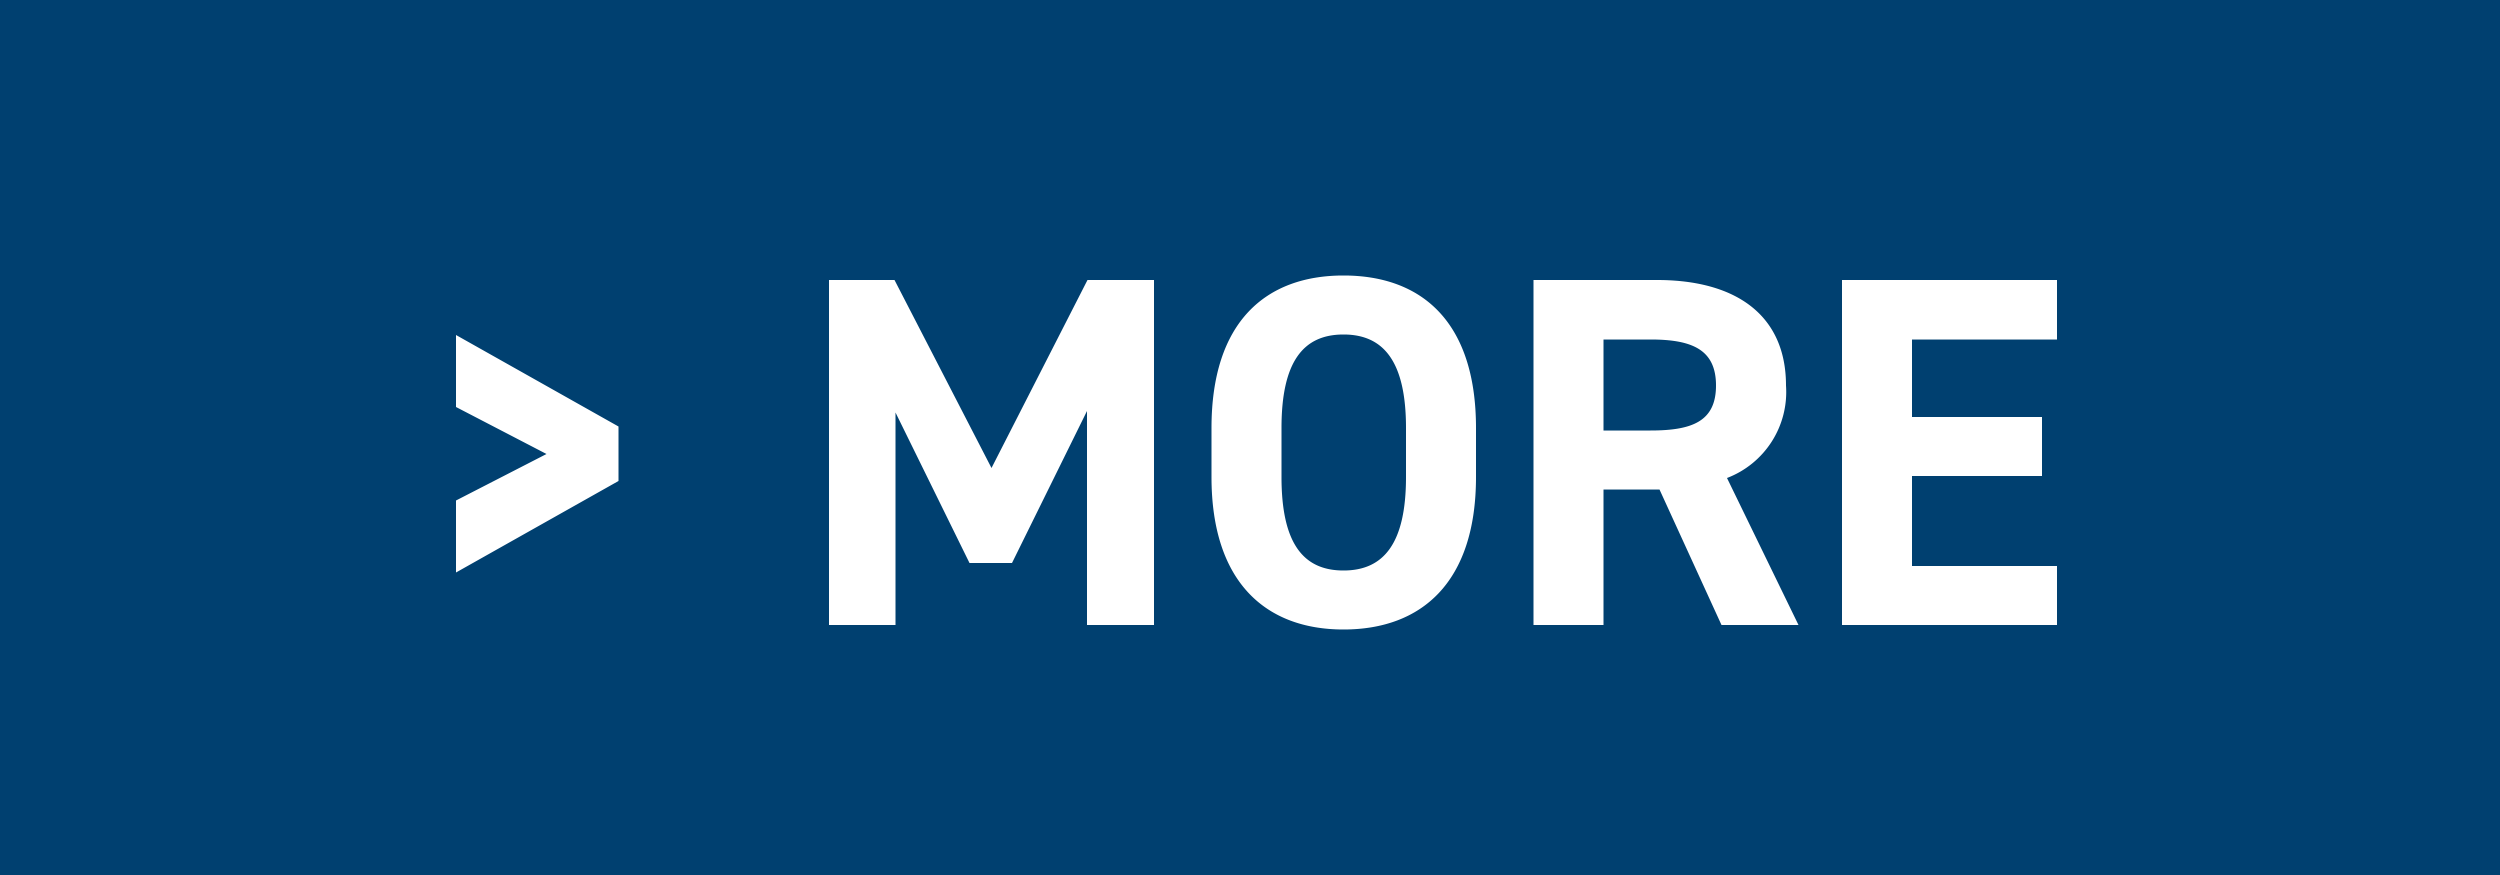 <?xml version="1.0" encoding="UTF-8"?>
<svg xmlns="http://www.w3.org/2000/svg" width="100" height="35" viewBox="0 0 100 35">
  <g transform="translate(-360 -1525)">
    <rect width="100" height="35" transform="translate(360 1525)" fill="#004070"></rect>
    <path d="M5.86-6.84,2.24-4.98V-2.1l6.5-3.66V-7.94L2.24-11.6v2.88ZM19.78-13.8H17.16V0h2.66V-8.5l2.96,6.02h1.7l3-6.08V0h2.68V-13.8H27.5L23.66-6.28ZM43.04-5.92V-7.88c0-4.26-2.18-6.1-5.3-6.1-3.1,0-5.28,1.84-5.28,6.1v1.96c0,4.22,2.18,6.1,5.28,6.1C40.86.18,43.04-1.7,43.04-5.92ZM35.26-7.88c0-2.64.86-3.74,2.48-3.74s2.5,1.1,2.5,3.74v1.96c0,2.64-.88,3.74-2.5,3.74s-2.48-1.1-2.48-3.74ZM55.94,0,53.08-5.88a3.682,3.682,0,0,0,2.36-3.7c0-2.8-1.98-4.22-5.16-4.22H45.34V0h2.8V-5.42h2.24L52.86,0Zm-7.8-7.78v-3.64h1.88c1.66,0,2.62.4,2.62,1.84s-.96,1.8-2.62,1.8Zm9.54-6.02V0h8.6V-2.36h-5.8v-3.6h5.2V-8.32h-5.2v-3.1h5.8V-13.8Z" transform="translate(376 1550)" fill="#fff"></path>
  </g>
</svg>

